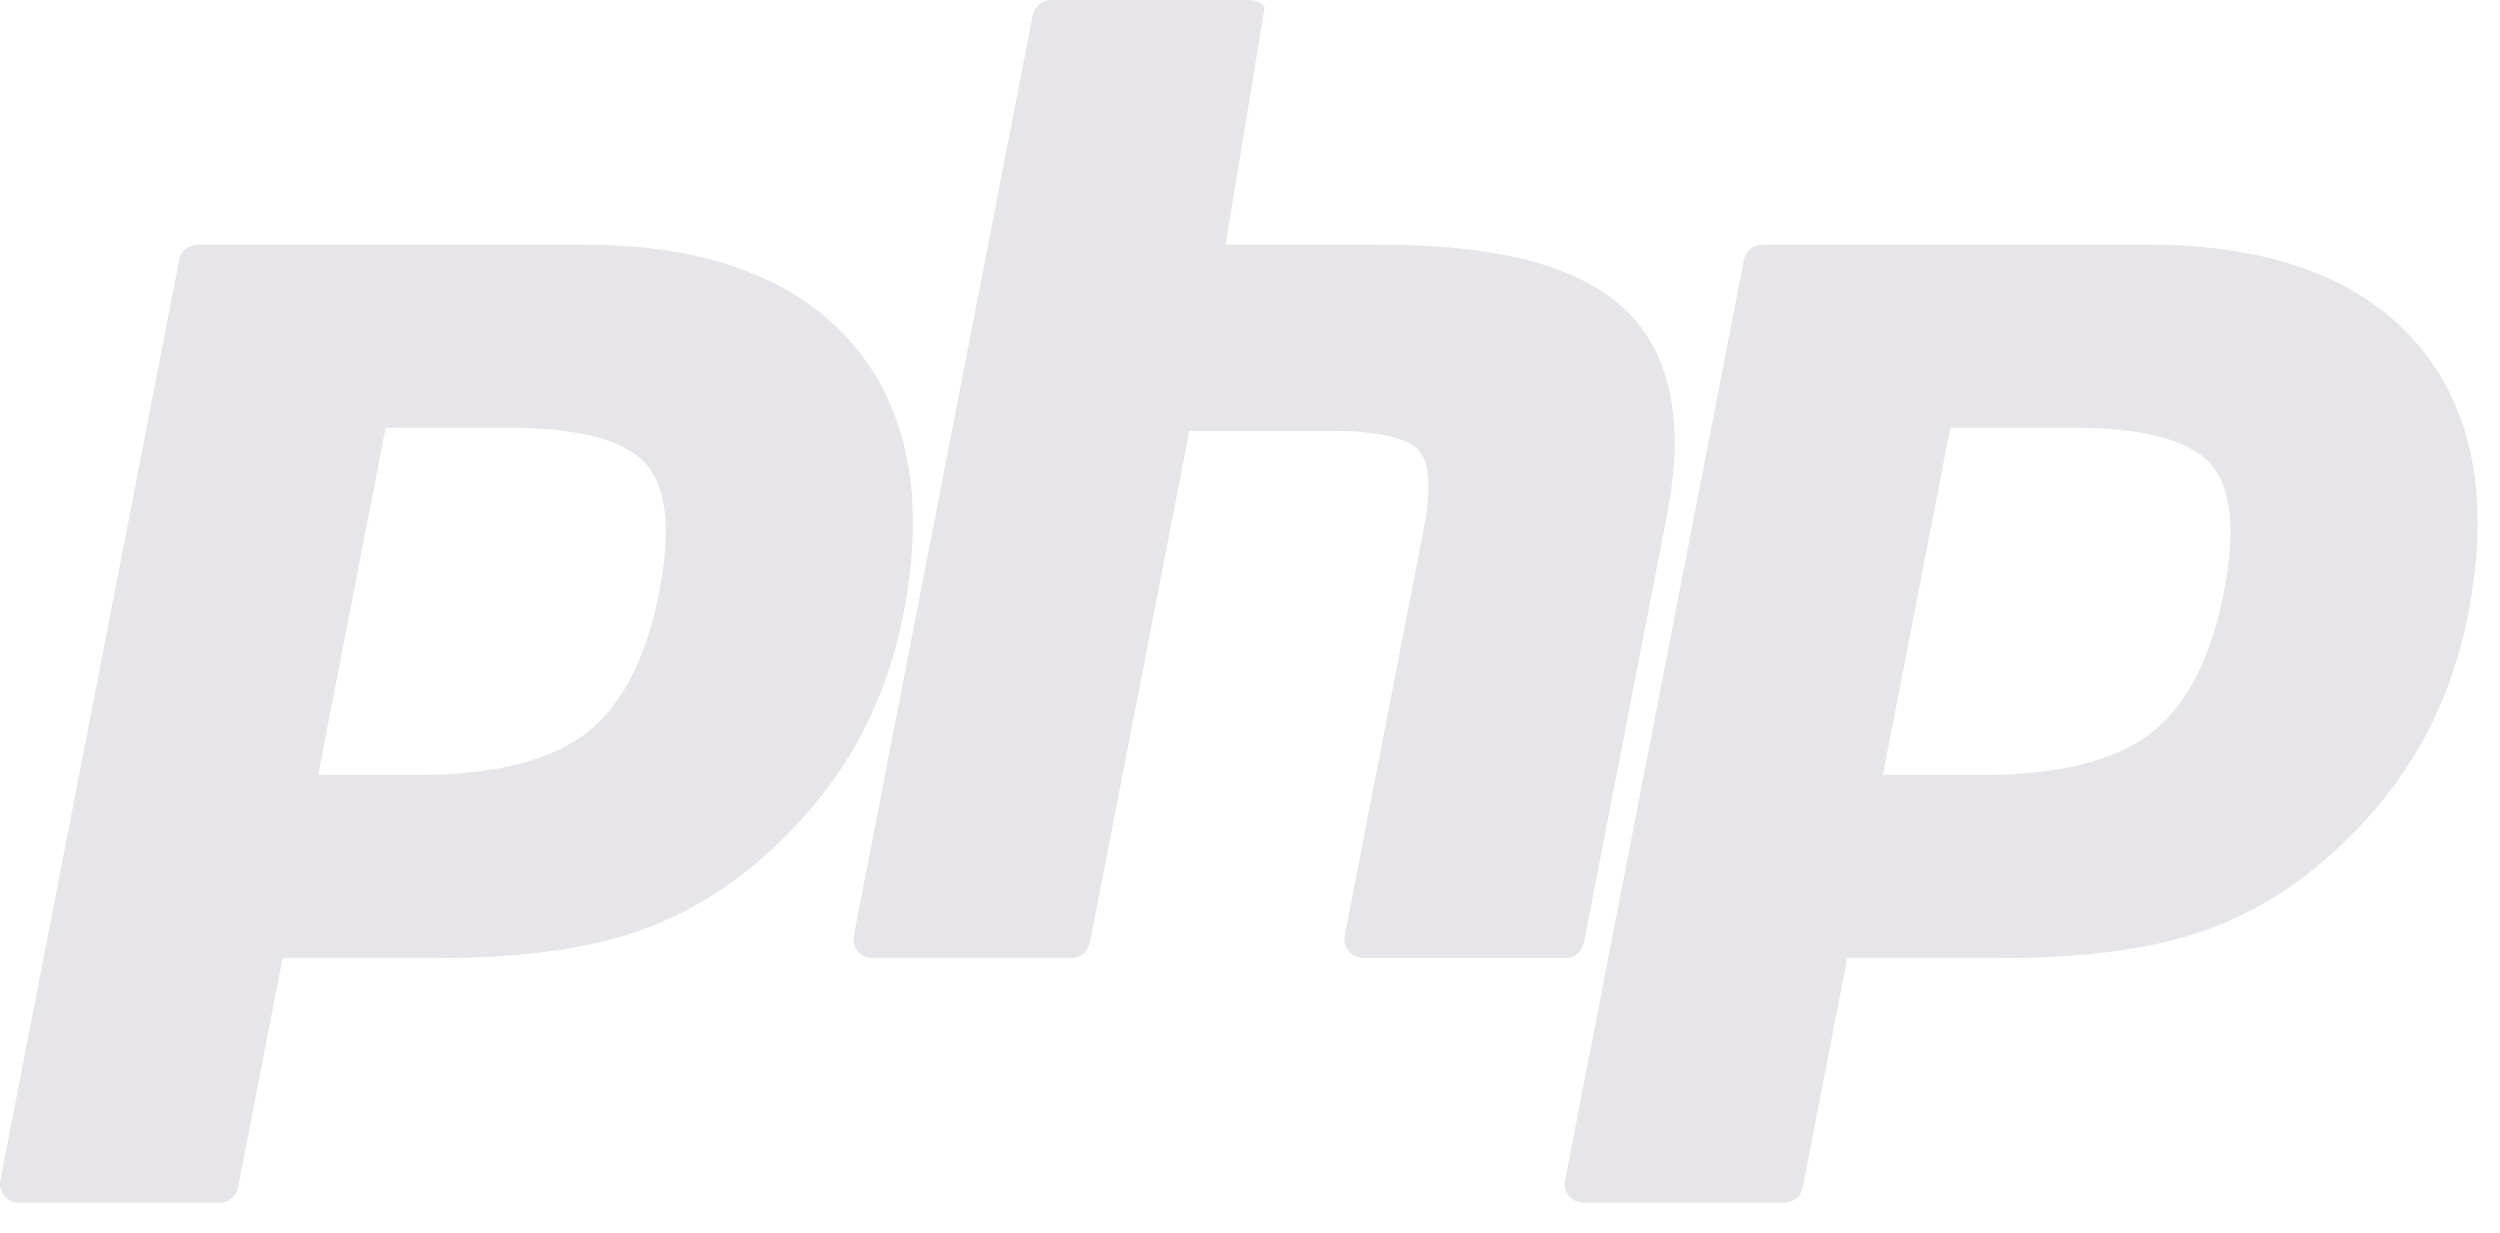 <svg width="73" height="36" viewBox="0 0 73 36" fill="none" xmlns="http://www.w3.org/2000/svg">
<path d="M26.385 17.912C27.035 14.565 26.522 11.903 24.858 9.999C23.203 8.104 20.571 7.143 17.032 7.143H5.776C5.51 7.143 5.283 7.331 5.233 7.59L0.01 34.462C-0.021 34.624 0.02 34.793 0.127 34.919C0.231 35.046 0.388 35.12 0.553 35.12H6.407C6.672 35.12 6.899 34.933 6.95 34.673L8.252 27.977H12.81C15.071 27.977 16.966 27.733 18.441 27.253C19.939 26.766 21.32 25.939 22.54 24.797C23.559 23.86 24.397 22.81 25.031 21.676C25.664 20.543 26.119 19.276 26.385 17.913V17.912ZM19.249 17.29C18.873 19.223 18.155 20.611 17.115 21.41C16.065 22.219 14.404 22.629 12.18 22.629H9.29L11.261 12.489H14.816C16.866 12.489 18.224 12.841 18.852 13.537C19.468 14.219 19.6 15.481 19.249 17.288V17.29Z" fill="#E7E5E9"/>
<path d="M46.25 27.528L48.68 15.024C49.211 12.289 48.781 10.261 47.4 8.991C46.046 7.748 43.719 7.143 40.289 7.143H35.786L36.931 0.201C36.826 0.074 36.67 0 36.505 0H30.696C30.432 0 30.204 0.187 30.154 0.447L24.931 27.319C24.9 27.481 24.943 27.649 25.047 27.776C25.152 27.903 25.308 27.977 25.474 27.977H31.282C31.546 27.977 31.774 27.789 31.825 27.53L34.729 12.583H38.915C40.643 12.583 41.229 12.934 41.424 13.143C41.742 13.487 41.795 14.298 41.575 15.428L39.266 27.317C39.235 27.48 39.278 27.648 39.382 27.775C39.487 27.901 39.643 27.975 39.809 27.975H45.708C45.974 27.975 46.201 27.788 46.251 27.528H46.25Z" fill="#E7E5E9"/>
<path d="M70.548 9.999C68.893 8.104 66.26 7.143 62.722 7.143H51.465C51.199 7.143 50.972 7.331 50.922 7.59L45.699 34.462C45.668 34.624 45.711 34.793 45.816 34.919C45.921 35.046 46.077 35.12 46.242 35.12H52.096C52.362 35.12 52.589 34.933 52.639 34.673L53.94 27.977H58.497C60.758 27.977 62.654 27.733 64.129 27.253C65.629 26.766 67.009 25.939 68.229 24.797C69.248 23.86 70.086 22.81 70.72 21.676C71.353 20.543 71.809 19.276 72.074 17.913C72.725 14.567 72.212 11.904 70.548 10V9.999ZM64.939 17.29C64.562 19.223 63.844 20.611 62.804 21.41C61.754 22.219 60.093 22.629 57.869 22.629H54.98L56.95 12.489H60.505C62.555 12.489 63.913 12.841 64.542 13.537C65.157 14.219 65.29 15.481 64.939 17.288V17.29Z" fill="#E7E5E9"/>
</svg>

